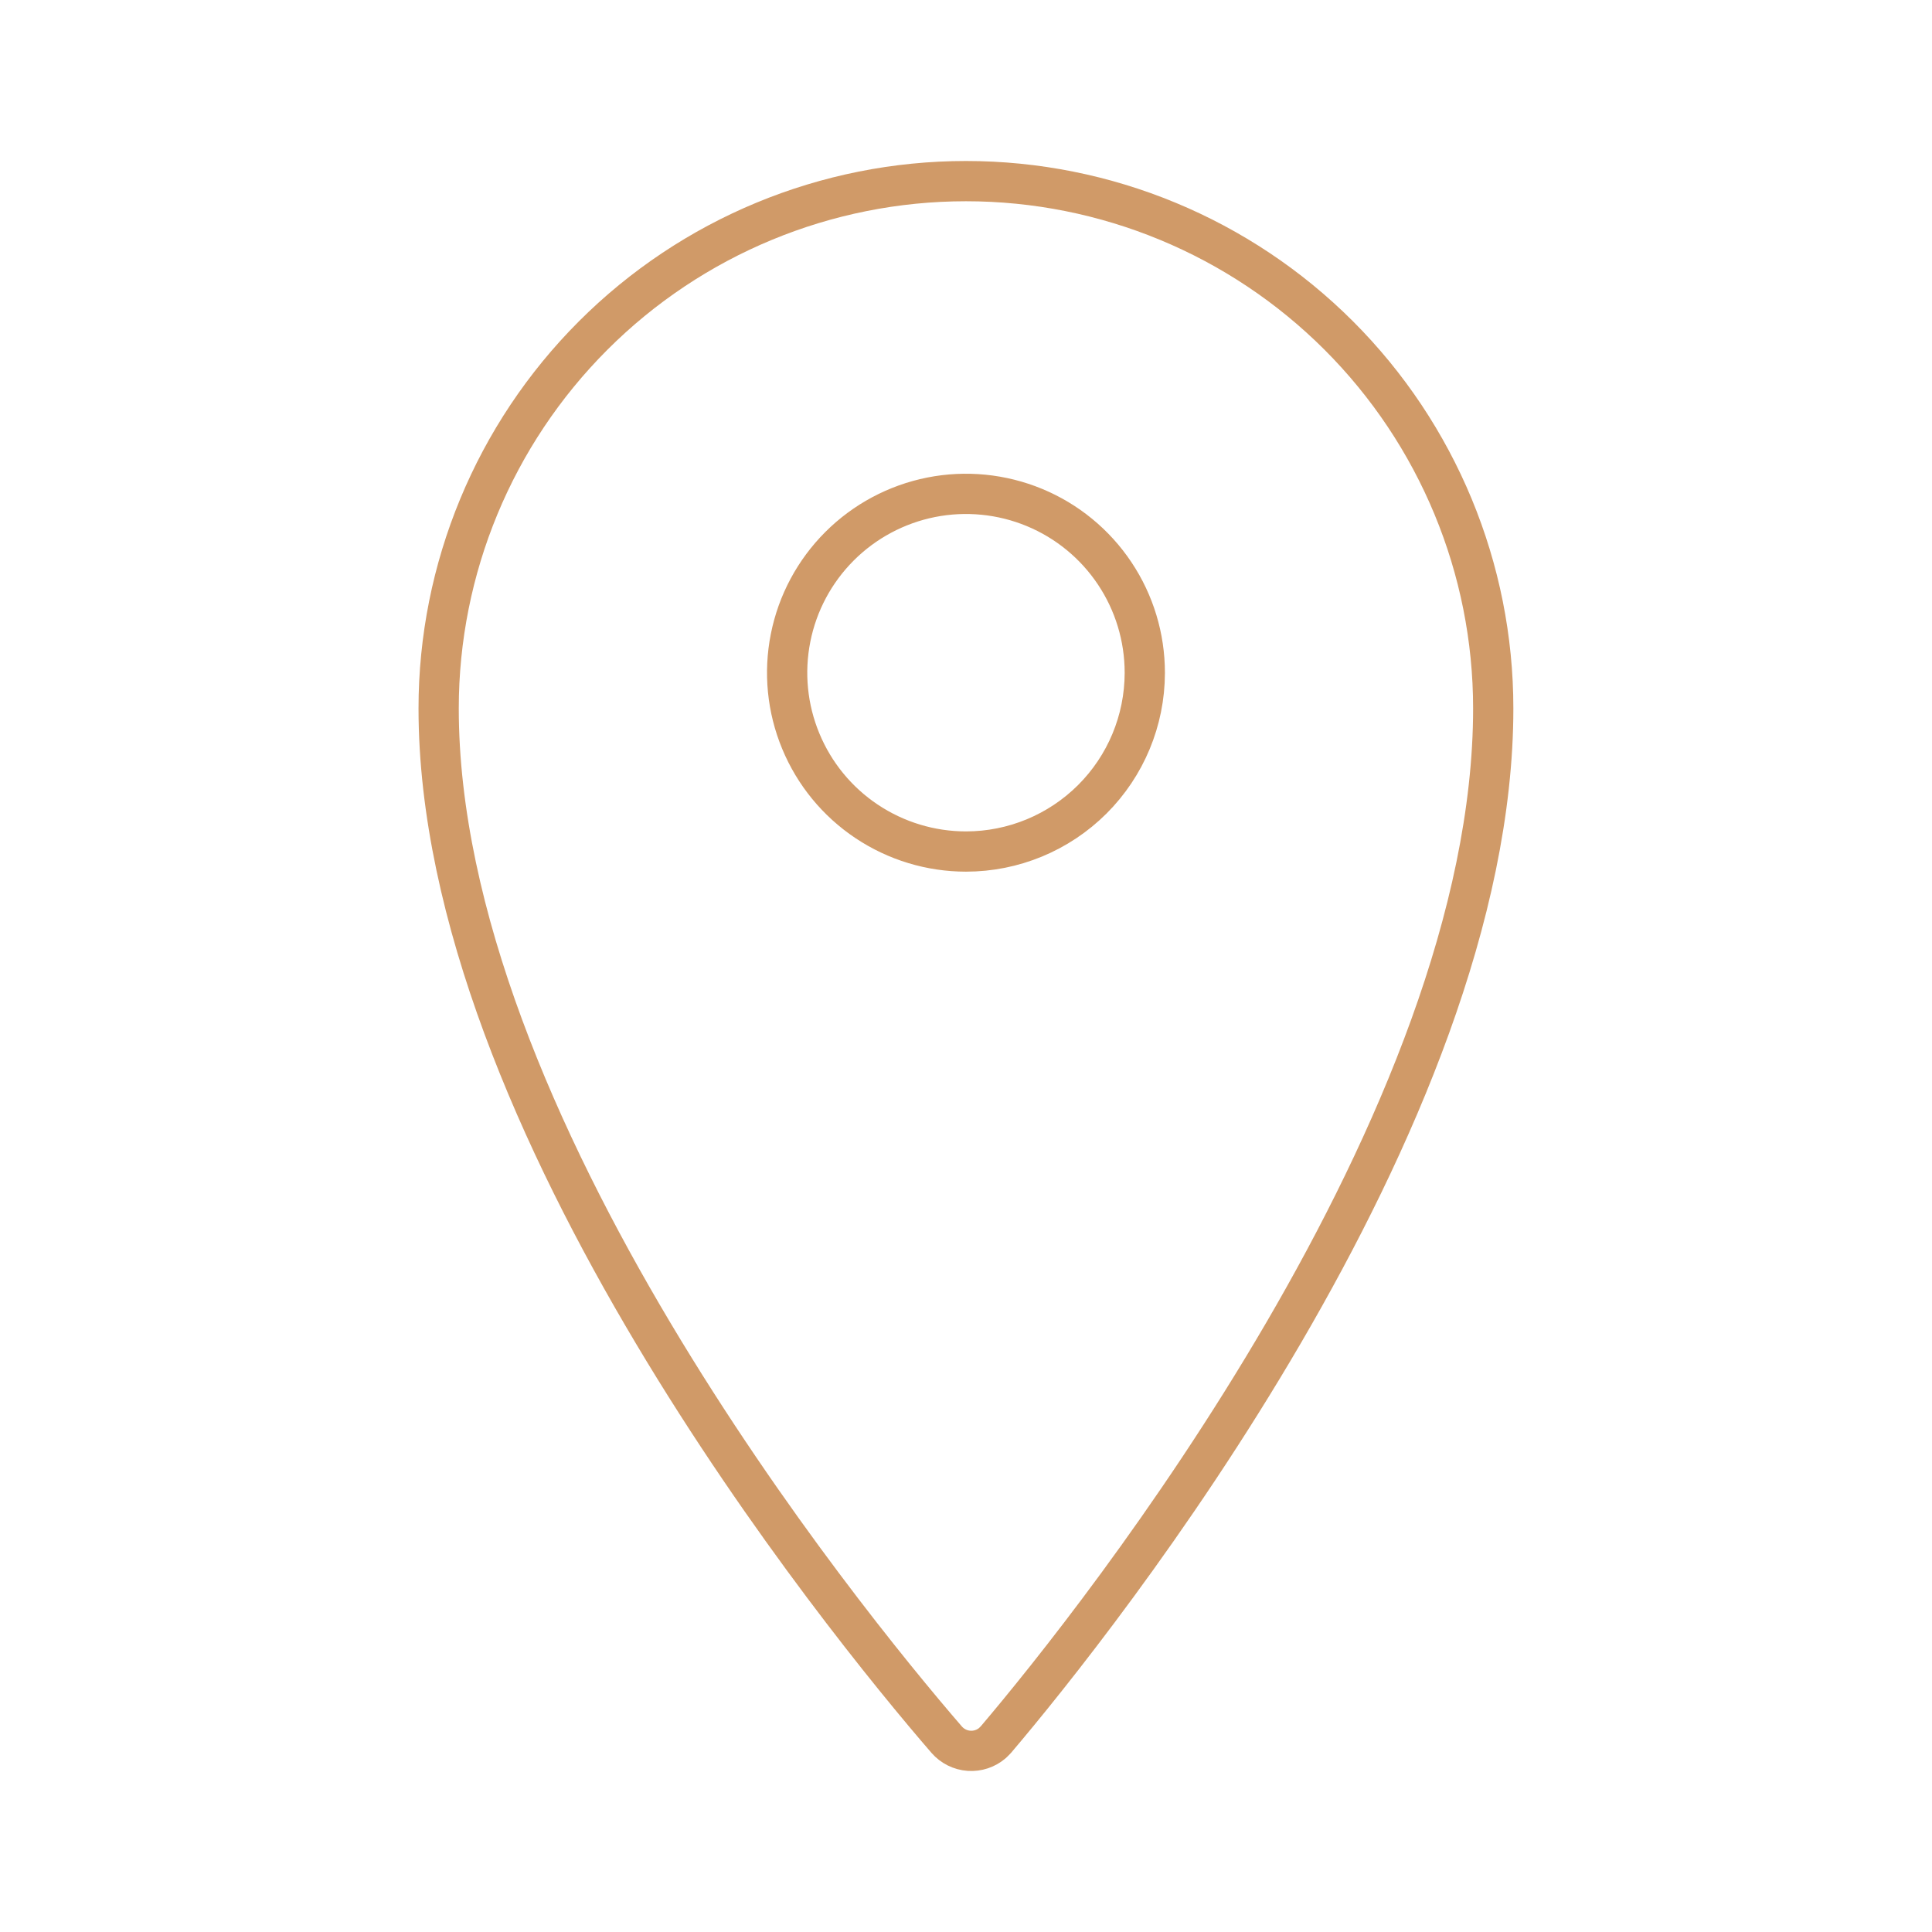 <?xml version="1.0" encoding="UTF-8"?> <svg xmlns="http://www.w3.org/2000/svg" width="48" height="48" viewBox="0 0 48 48" fill="none"> <path d="M23.999 4.5C20.525 4.5 17.192 5.88 14.736 8.337C12.279 10.794 10.898 14.126 10.898 17.601C10.898 27.854 20.9 40.192 23.521 43.223C23.662 43.384 23.861 43.483 24.074 43.498C24.288 43.513 24.499 43.443 24.66 43.303L24.74 43.223C27.326 40.18 37.099 27.854 37.099 17.6C37.099 14.126 35.719 10.794 33.262 8.337C30.806 5.881 27.474 4.5 23.999 4.5V4.5ZM23.999 21.156C23.121 21.156 22.262 20.895 21.531 20.407C20.8 19.919 20.231 19.225 19.895 18.413C19.558 17.601 19.47 16.708 19.642 15.846C19.813 14.984 20.236 14.193 20.858 13.571C21.479 12.95 22.271 12.527 23.133 12.355C23.994 12.184 24.888 12.272 25.7 12.608C26.512 12.944 27.206 13.514 27.694 14.245C28.182 14.975 28.442 15.834 28.442 16.713V16.724C28.439 17.901 27.97 19.028 27.137 19.859C26.304 20.689 25.176 21.156 23.999 21.156V21.156Z" stroke="#D09A68" stroke-linecap="round" stroke-linejoin="round"></path> </svg> 